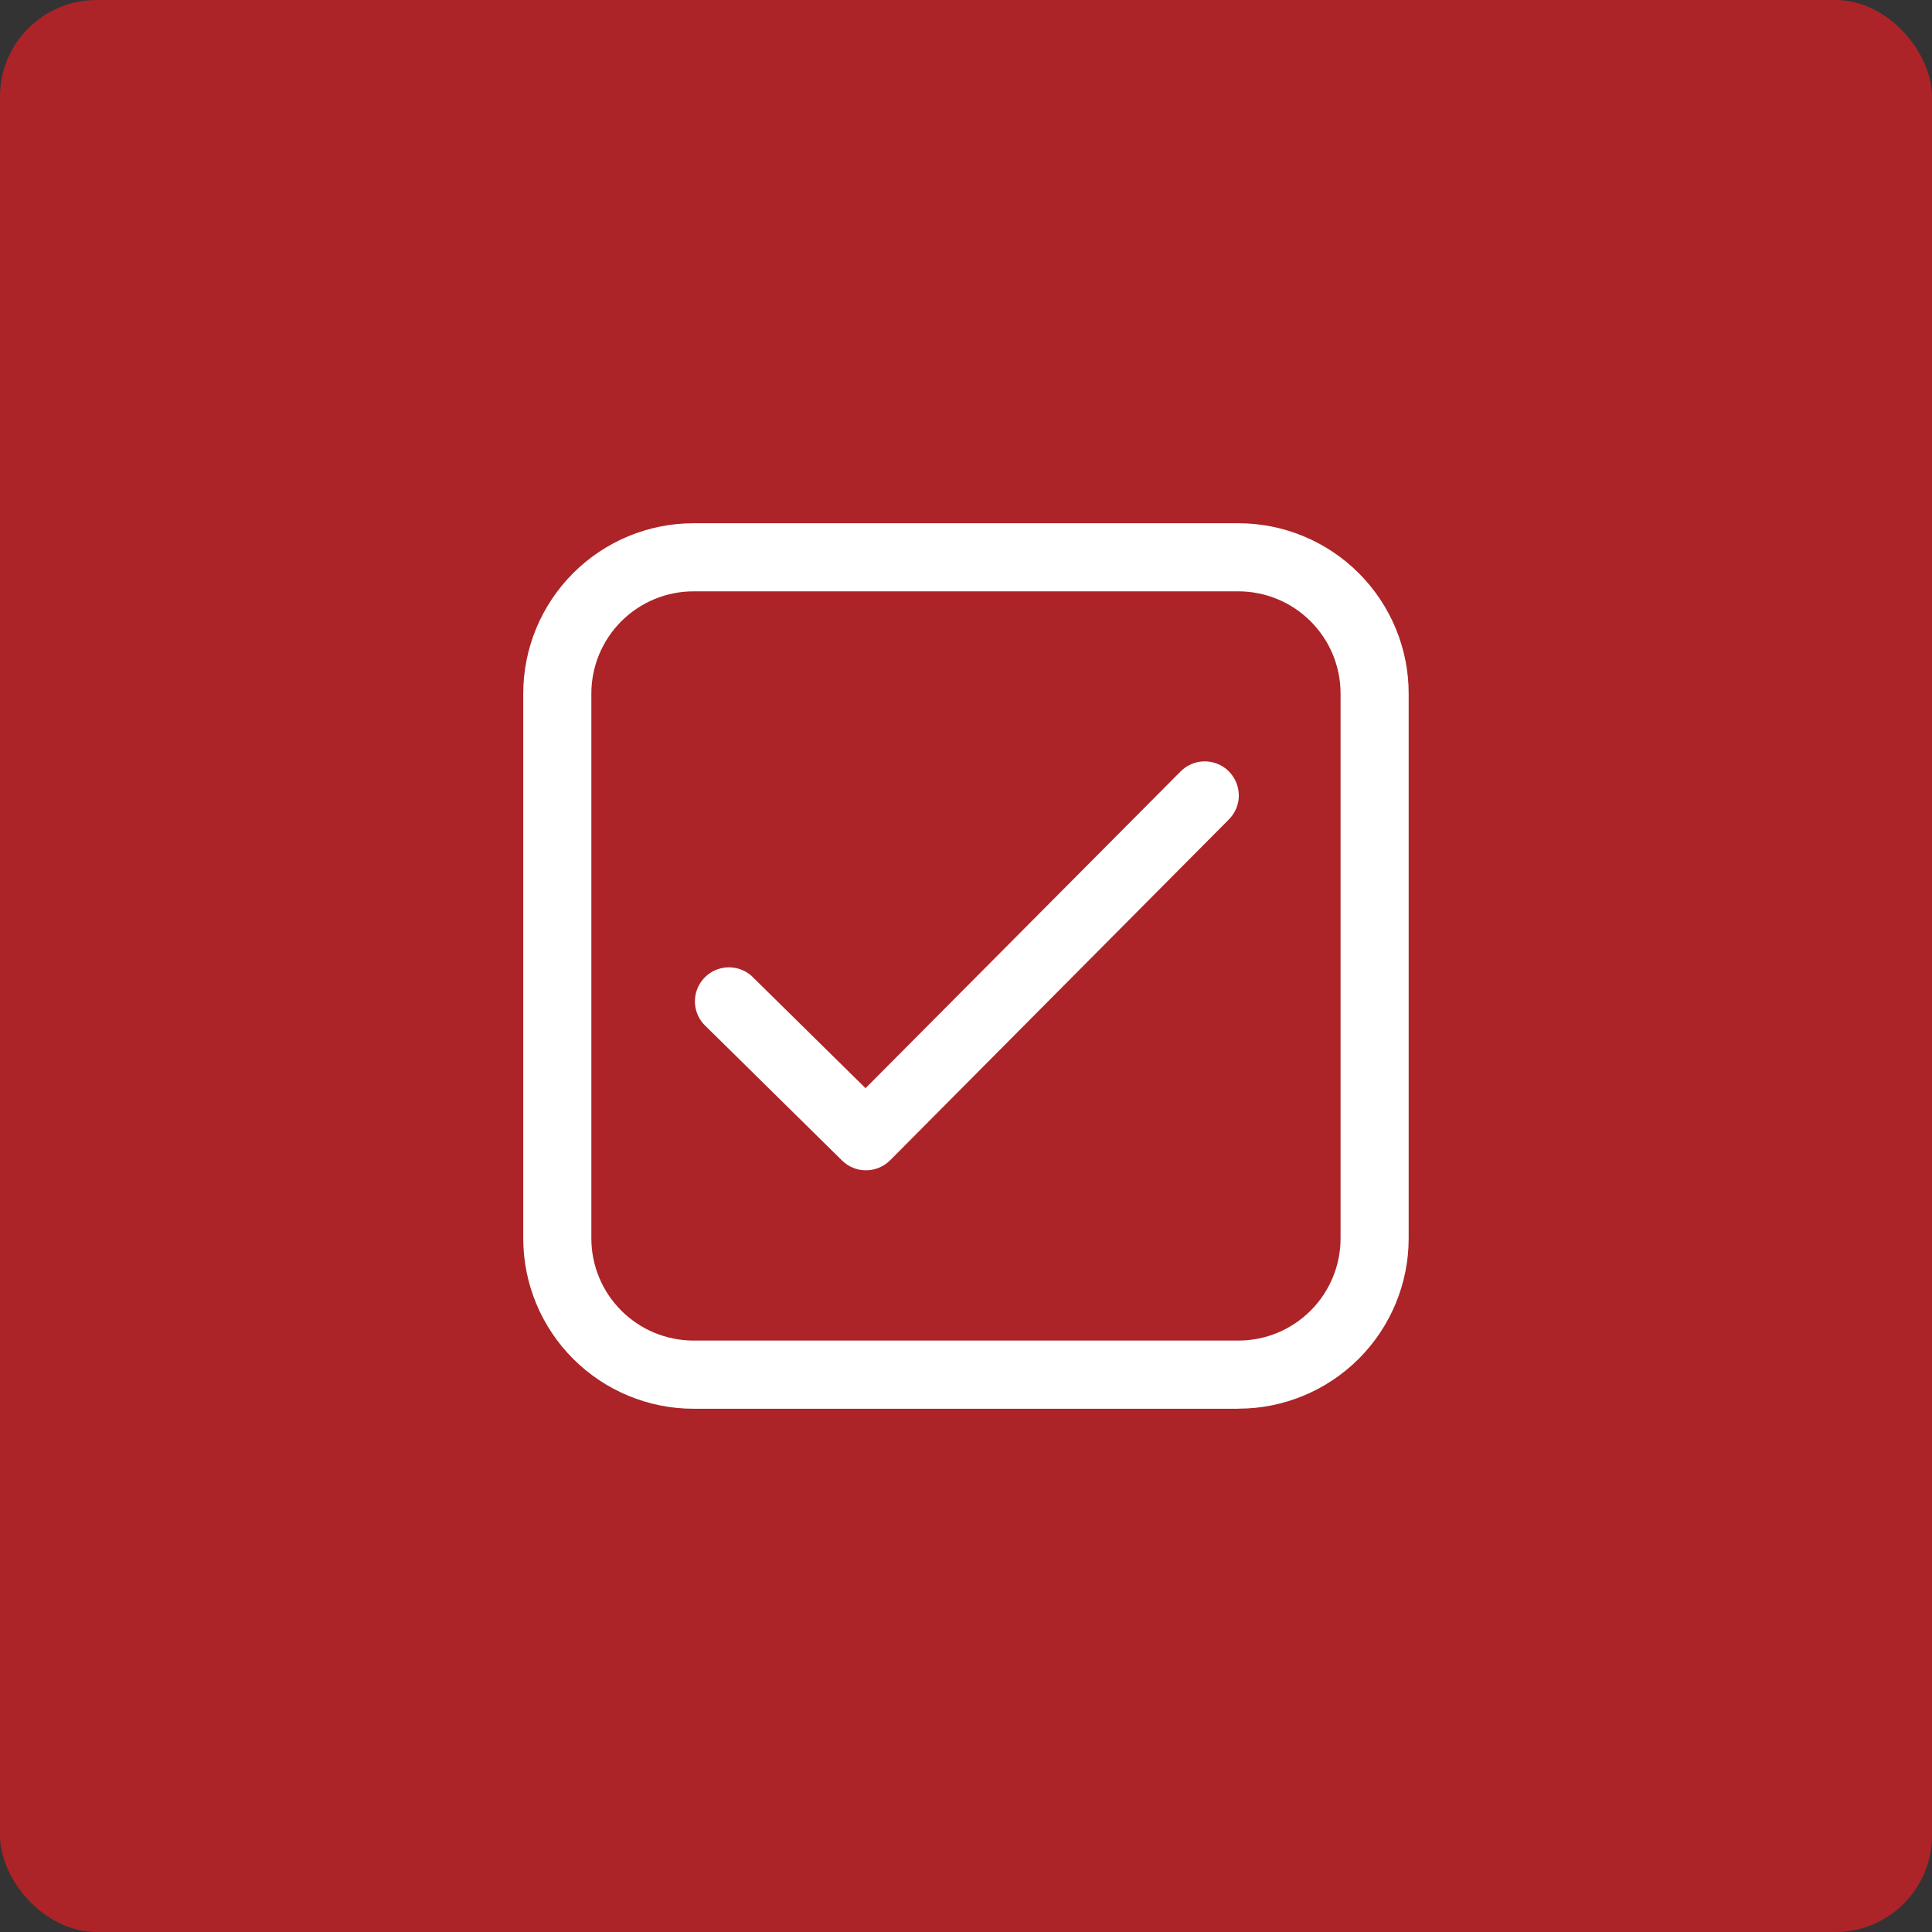 <svg xmlns="http://www.w3.org/2000/svg" id="Ebene_1" width="240" height="240" viewBox="0 0 240 240"><rect x="0" y="0" width="240" height="240" fill="#333333" stroke="none"/><rect x="0" y="0" width="240" height="240" rx="12" ry="12" fill="#ac2428"></rect><g><path d="M153.85,175H86.15c-5.61,0-10.99-2.24-14.95-6.2s-6.2-9.34-6.2-14.95V86.15c0-5.61,2.24-10.99,6.2-14.95,3.97-3.97,9.34-6.2,14.95-6.2h67.69c5.61,0,10.99,2.24,14.95,6.2,3.97,3.97,6.2,9.34,6.2,14.95v67.69c0,5.61-2.24,10.99-6.2,14.95s-9.34,6.2-14.95,6.2ZM86.15,73.46c-3.37,0-6.59,1.34-8.97,3.72-2.38,2.38-3.72,5.61-3.72,8.97v67.69c0,3.37,1.34,6.59,3.72,8.97,2.38,2.38,5.61,3.72,8.97,3.72h67.69c3.37,0,6.59-1.34,8.97-3.72,2.38-2.38,3.72-5.61,3.72-8.97V86.15c0-3.37-1.34-6.59-3.72-8.97-2.38-2.38-5.61-3.72-8.97-3.72H86.15Z" fill="#fff"></path><path d="M107.56,145.38c-1.11,0-2.17-.44-2.96-1.22l-17.17-16.92h0c-.98-1.08-1.34-2.58-.95-3.98,.39-1.4,1.48-2.51,2.87-2.92,1.4-.41,2.91-.08,4,.88l14.17,13.96,39.09-39.3c.79-.82,1.87-1.29,3-1.3,1.13-.01,2.23,.43,3.03,1.23,.8,.8,1.25,1.89,1.25,3.02,0,1.13-.47,2.22-1.28,3.01l-42.05,42.31c-.8,.79-1.88,1.23-3,1.23h0Z" fill="#fff"></path></g></svg>
